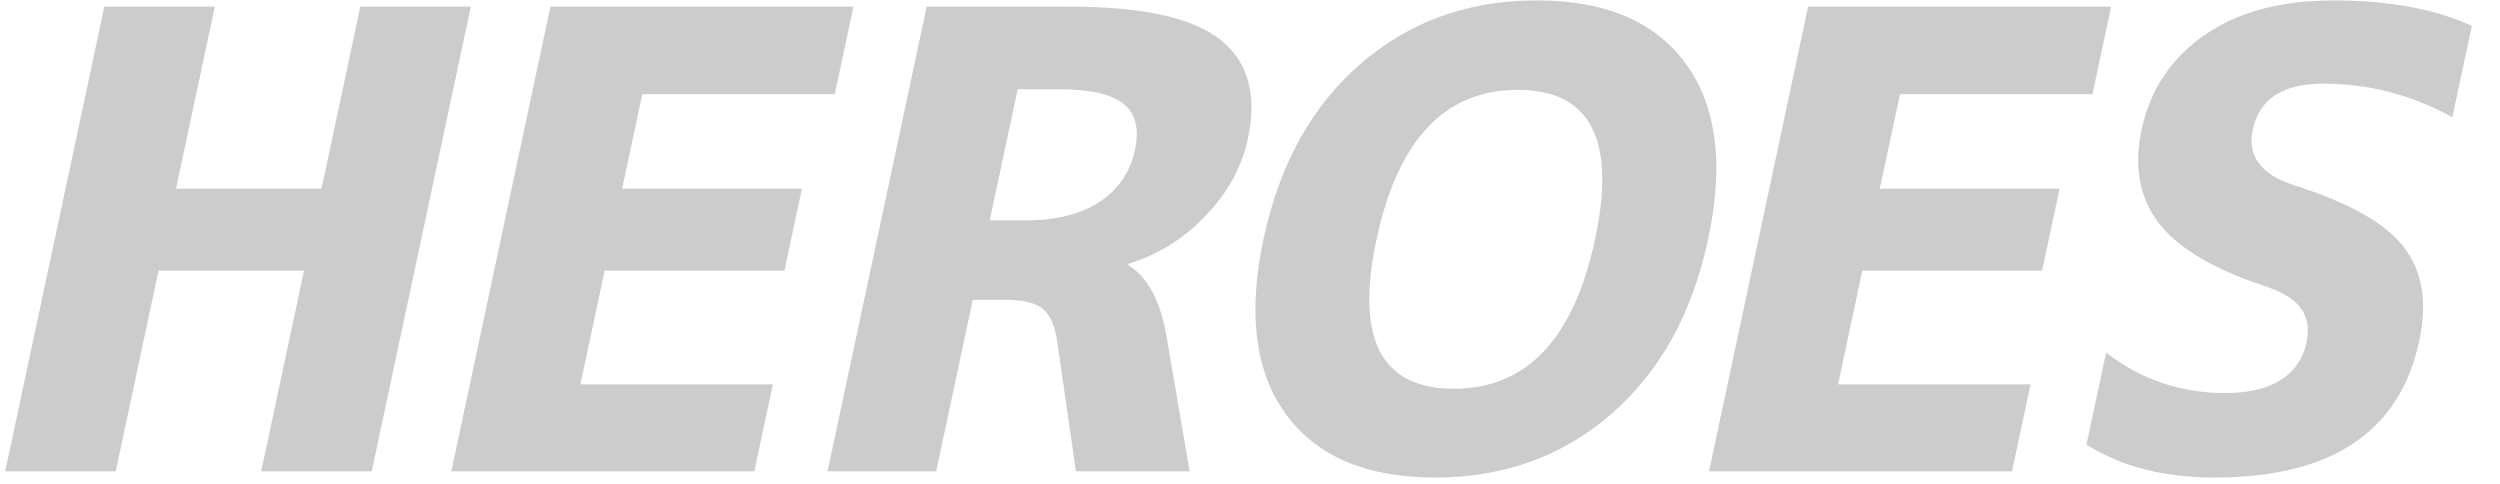 <svg width="274" height="53" viewBox="0 0 274 53" fill="none" xmlns="http://www.w3.org/2000/svg">
<path opacity="0.2" d="M268.777 12.846C264.333 10.395 259.605 9.169 254.592 9.169C250.183 9.169 247.62 10.849 246.903 14.208C246.293 17.068 247.766 19.088 251.32 20.268C257.494 22.22 261.554 24.512 263.499 27.145C265.5 29.733 266.05 33.137 265.15 37.359C263.02 47.345 255.526 52.339 242.669 52.339C237.146 52.339 232.483 51.136 228.679 48.73L230.829 38.652C234.655 41.603 239.005 43.078 243.879 43.078C246.432 43.078 248.459 42.602 249.962 41.648C251.465 40.695 252.406 39.333 252.783 37.563C253.112 36.02 252.914 34.771 252.189 33.818C251.521 32.819 250.145 31.98 248.062 31.299C242.472 29.437 238.626 27.122 236.524 24.353C234.469 21.584 233.867 18.202 234.719 14.208C235.649 9.85 237.94 6.4 241.592 3.858C245.244 1.316 249.971 0.045 255.772 0.045C261.806 0.045 266.853 0.975 270.912 2.837L268.777 12.846Z" fill="black"/>
<path opacity="0.2" d="M208.236 10.327L206.028 20.677H225.731L223.814 29.665H204.111L201.454 42.126H222.549L220.516 51.658H187.306L198.169 0.727L231.379 0.727L229.331 10.327H208.236Z" fill="black"/>
<path opacity="0.2" d="M174.825 26.192C177.149 15.297 174.319 9.85 166.336 9.85C158.352 9.85 153.194 15.32 150.861 26.26C148.537 37.154 151.367 42.602 159.35 42.602C167.334 42.602 172.492 37.132 174.825 26.192ZM176.578 45.393C171.228 50.023 164.793 52.339 157.274 52.339C149.754 52.339 144.307 50.023 140.932 45.393C137.556 40.763 136.74 34.363 138.483 26.192C140.225 18.021 143.772 11.62 149.122 6.99C154.473 2.36 160.908 0.045 168.427 0.045C175.946 0.045 181.394 2.36 184.769 6.99C188.145 11.62 188.961 18.021 187.218 26.192C185.475 34.363 181.929 40.763 176.578 45.393Z" fill="black"/>
<path opacity="0.2" d="M115.994 9.783H111.538L108.474 24.15H112.442C115.784 24.15 118.482 23.469 120.536 22.107C122.591 20.745 123.874 18.861 124.387 16.456C124.881 14.14 124.474 12.461 123.165 11.417C121.912 10.327 119.521 9.783 115.994 9.783ZM106.615 32.865L102.607 51.658H90.701L101.564 0.727H117.229C125.166 0.727 130.665 1.929 133.726 4.335C136.787 6.741 137.799 10.373 136.763 15.23C136.105 18.317 134.553 21.131 132.108 23.673C129.719 26.17 126.909 27.917 123.679 28.916L123.65 29.052C125.866 30.414 127.295 33.183 127.936 37.359L130.386 51.658H117.923L115.928 37.836C115.695 35.884 115.163 34.568 114.334 33.887C113.551 33.206 112.161 32.865 110.166 32.865H106.615Z" fill="black"/>
<path opacity="0.2" d="M70.395 10.327L68.188 20.677H87.891L85.974 29.665H66.27L63.613 42.126H84.708L82.675 51.658H49.465L60.328 0.727L93.538 0.727L91.49 10.327H70.395Z" fill="black"/>
<path opacity="0.2" d="M33.32 29.665H17.376L12.685 51.658H0.571L11.434 0.727H23.548L19.293 20.677H35.237L39.492 0.727L51.606 0.727L40.743 51.658H28.629L33.32 29.665Z" fill="black"/>
</svg>
